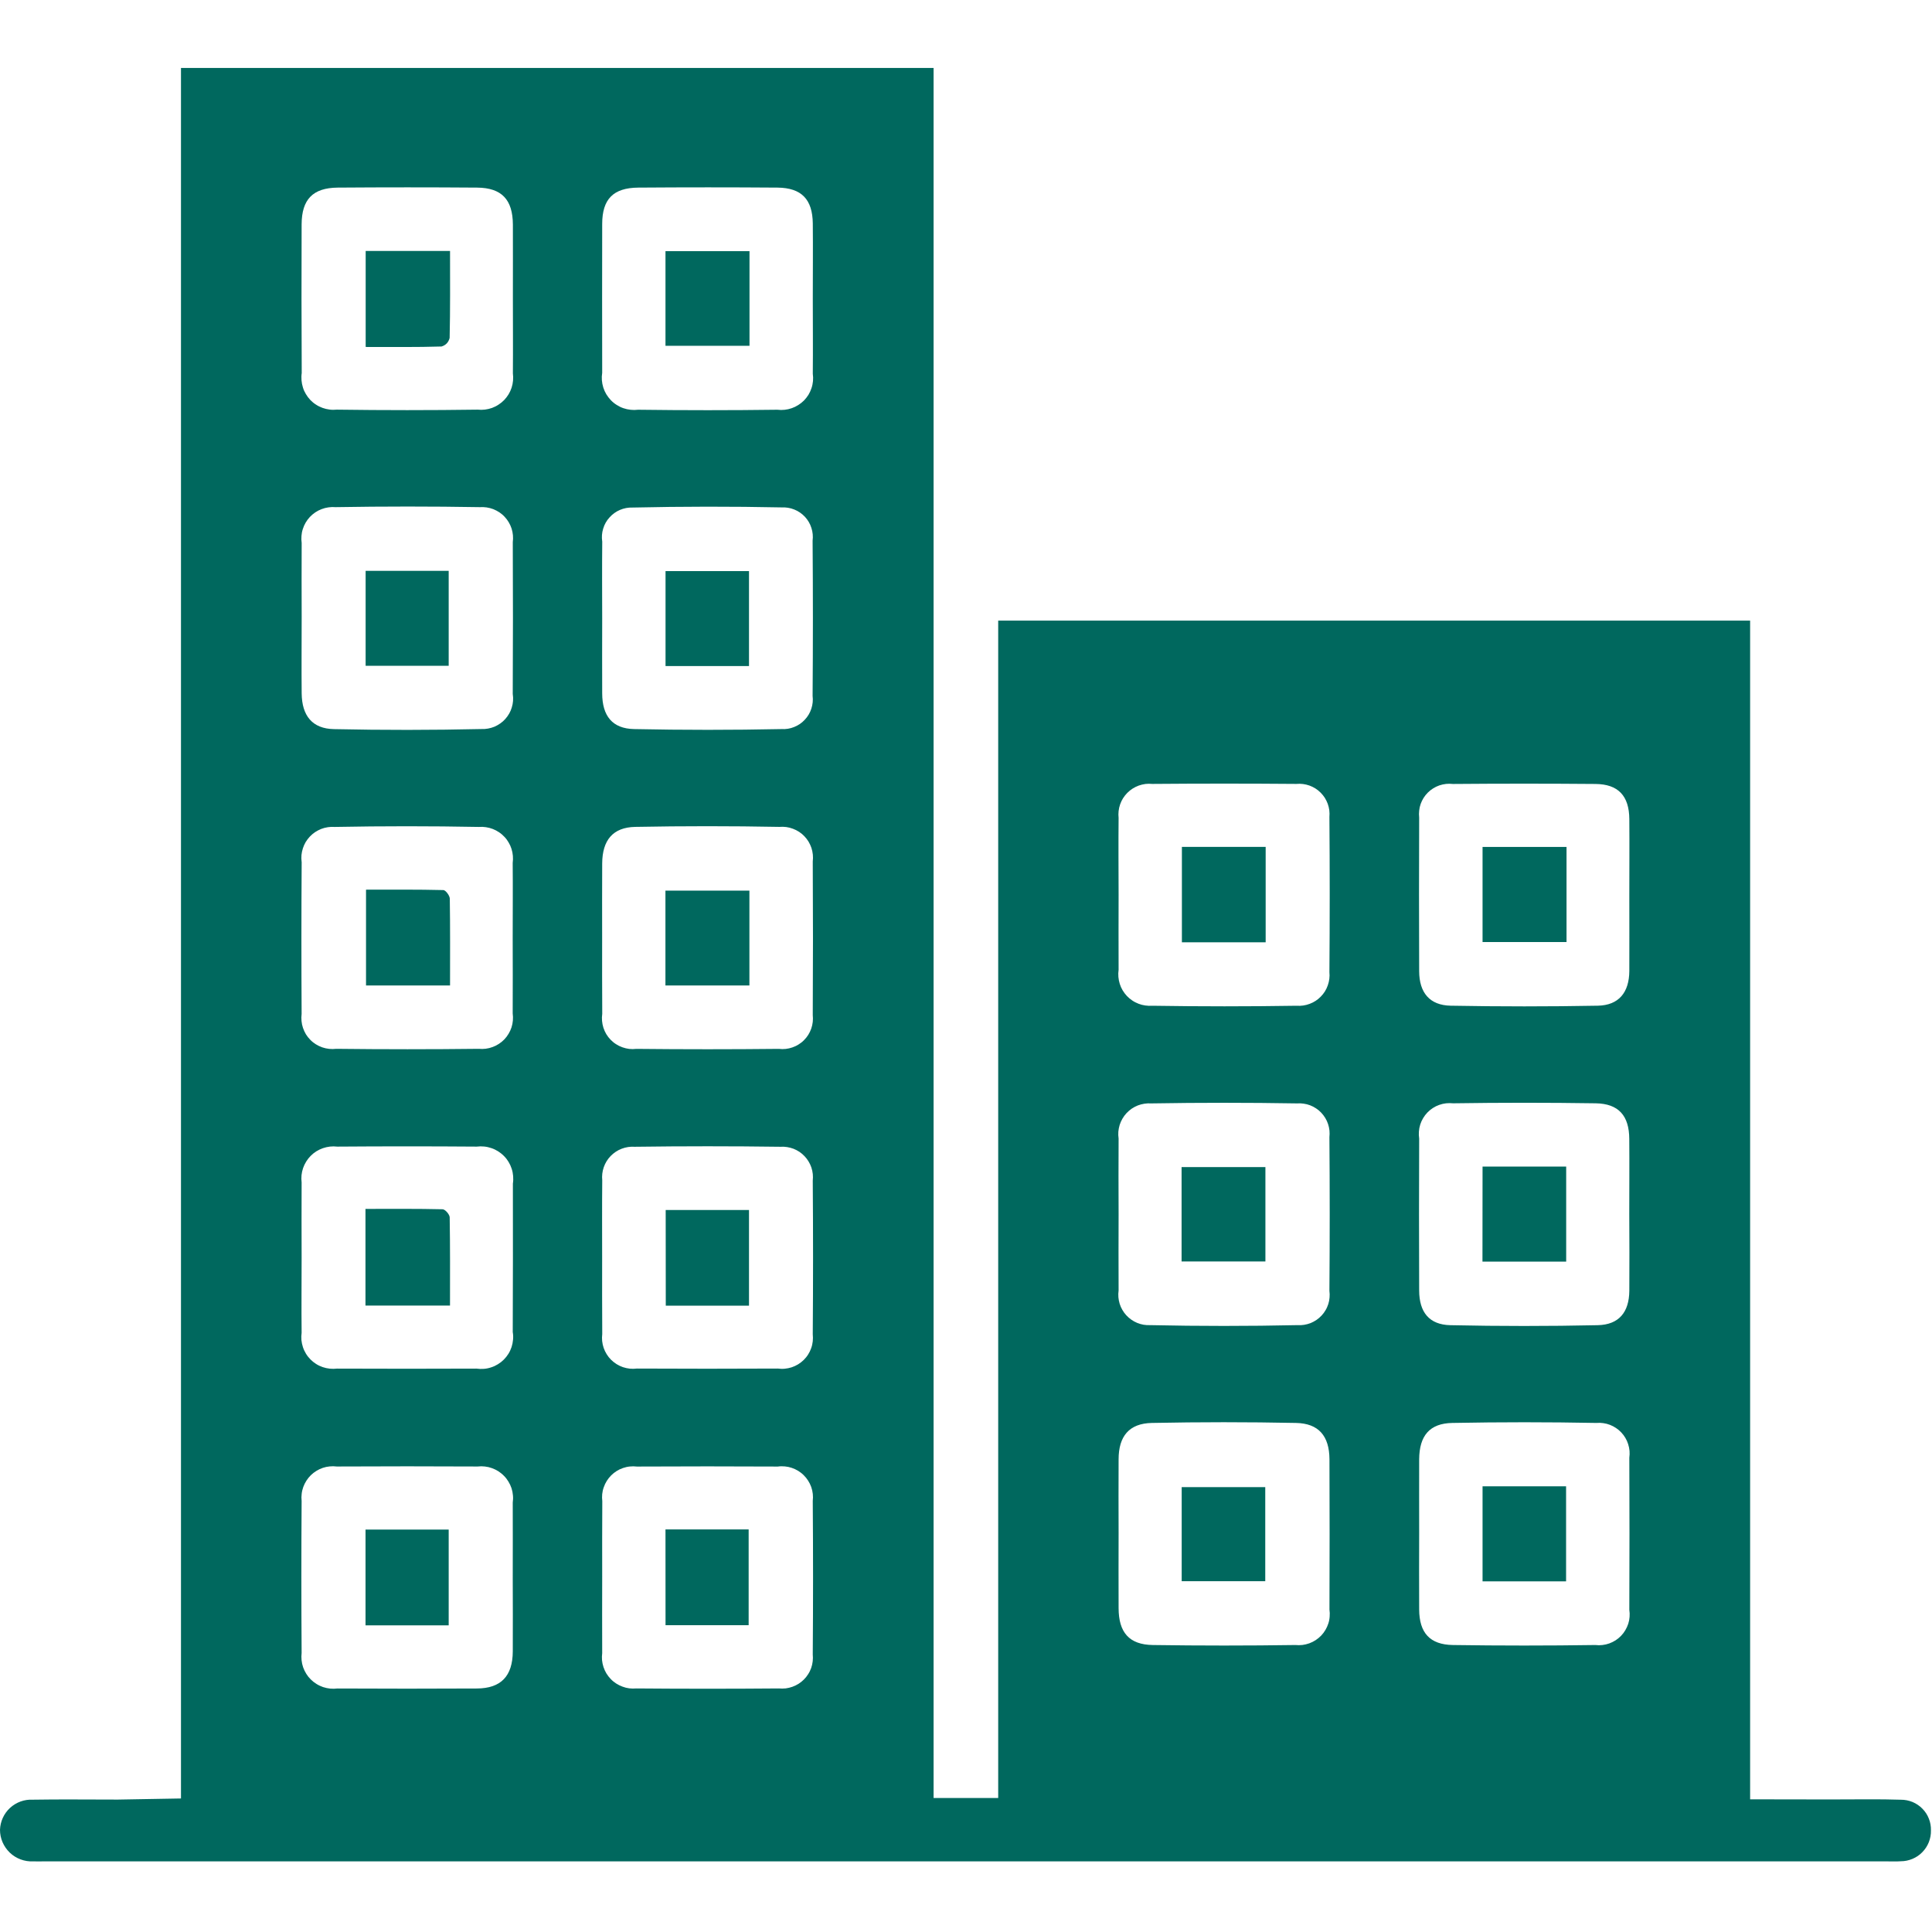 <svg xmlns="http://www.w3.org/2000/svg" xmlns:xlink="http://www.w3.org/1999/xlink" width="200" zoomAndPan="magnify" viewBox="0 0 150 150" height="200" preserveAspectRatio="xMidYMid meet" version="1.0"><defs><clipPath id="a8d3bb2605"><path d="M 0 5.184 L 150 5.184 L 150 144.684 L 0 144.684 Z M 0 5.184 " clip-rule="nonzero"/></clipPath></defs><g clip-path="url(#a8d3bb2605)"><path fill="#00685e" d="M 147.578 139.73 C 145.918 139.676 144.258 139.707 142.602 139.707 L 140.836 139.707 L 135.879 139.699 L 135.879 48.184 L 77.5 48.184 L 77.5 139.598 C 75.832 139.598 74.16 139.598 72.484 139.598 L 72.484 5.277 L 14.051 5.277 L 14.051 139.633 L 9.148 139.719 C 6.84 139.719 4.691 139.691 2.543 139.727 C 2.219 139.711 1.906 139.758 1.598 139.867 C 1.293 139.98 1.02 140.145 0.781 140.363 C 0.543 140.582 0.355 140.84 0.219 141.137 C 0.086 141.43 0.012 141.738 0 142.066 C 0 142.398 0.066 142.723 0.199 143.031 C 0.332 143.336 0.52 143.605 0.762 143.84 C 1.004 144.07 1.285 144.246 1.598 144.363 C 1.914 144.48 2.238 144.531 2.57 144.516 C 2.867 144.527 3.152 144.516 3.445 144.516 L 146.453 144.516 C 146.824 144.516 147.199 144.535 147.57 144.508 C 147.887 144.508 148.188 144.445 148.48 144.324 C 148.77 144.203 149.027 144.031 149.246 143.805 C 149.469 143.578 149.637 143.32 149.754 143.027 C 149.867 142.734 149.926 142.434 149.918 142.117 C 149.926 141.801 149.875 141.496 149.758 141.203 C 149.645 140.91 149.477 140.652 149.254 140.426 C 149.035 140.203 148.777 140.027 148.488 139.906 C 148.195 139.789 147.891 139.727 147.578 139.73 Z M 86.848 88.395 C 86.82 88.219 86.816 88.039 86.828 87.863 C 86.844 87.684 86.879 87.512 86.93 87.34 C 86.984 87.172 87.055 87.008 87.145 86.855 C 87.234 86.699 87.34 86.559 87.461 86.426 C 87.582 86.297 87.719 86.18 87.863 86.078 C 88.012 85.977 88.168 85.895 88.336 85.828 C 88.5 85.766 88.672 85.719 88.852 85.691 C 89.027 85.664 89.203 85.656 89.383 85.668 C 93.152 85.605 96.926 85.605 100.699 85.668 C 100.871 85.656 101.047 85.66 101.219 85.688 C 101.391 85.711 101.555 85.754 101.719 85.816 C 101.883 85.879 102.035 85.957 102.18 86.055 C 102.324 86.148 102.457 86.258 102.578 86.387 C 102.695 86.512 102.801 86.648 102.891 86.797 C 102.98 86.945 103.055 87.102 103.109 87.266 C 103.164 87.43 103.199 87.598 103.219 87.773 C 103.234 87.945 103.234 88.117 103.215 88.289 C 103.246 92.266 103.246 96.238 103.215 100.215 C 103.238 100.387 103.242 100.562 103.227 100.734 C 103.215 100.91 103.18 101.078 103.129 101.246 C 103.074 101.41 103.008 101.57 102.918 101.719 C 102.832 101.871 102.727 102.012 102.609 102.137 C 102.488 102.266 102.359 102.379 102.215 102.477 C 102.07 102.574 101.918 102.656 101.758 102.723 C 101.594 102.785 101.426 102.832 101.254 102.859 C 101.082 102.887 100.91 102.895 100.734 102.883 C 96.926 102.965 93.113 102.965 89.297 102.883 C 89.125 102.891 88.953 102.879 88.781 102.852 C 88.609 102.82 88.445 102.773 88.285 102.707 C 88.125 102.641 87.973 102.555 87.832 102.457 C 87.688 102.355 87.559 102.242 87.441 102.113 C 87.324 101.984 87.223 101.848 87.137 101.695 C 87.051 101.547 86.98 101.387 86.93 101.223 C 86.879 101.055 86.848 100.887 86.832 100.715 C 86.816 100.539 86.824 100.367 86.848 100.195 C 86.832 98.207 86.848 96.219 86.848 94.234 C 86.844 92.285 86.832 90.34 86.848 88.395 Z M 86.848 113.305 C 86.848 111.508 87.668 110.512 89.43 110.477 C 93.152 110.402 96.883 110.402 100.617 110.477 C 102.379 110.508 103.207 111.488 103.219 113.289 C 103.234 117.18 103.234 121.07 103.219 124.965 C 103.246 125.148 103.25 125.332 103.234 125.516 C 103.223 125.699 103.188 125.879 103.129 126.055 C 103.074 126.23 102.996 126.395 102.902 126.555 C 102.809 126.711 102.699 126.859 102.57 126.992 C 102.441 127.125 102.301 127.238 102.148 127.34 C 101.992 127.441 101.828 127.523 101.656 127.586 C 101.48 127.648 101.305 127.691 101.121 127.715 C 100.938 127.734 100.754 127.738 100.57 127.719 C 96.883 127.773 93.195 127.773 89.5 127.719 C 87.664 127.691 86.852 126.738 86.848 124.855 C 86.836 122.91 86.848 120.965 86.848 119.02 C 86.844 117.113 86.836 115.207 86.848 113.309 Z M 126.5 100.223 C 126.484 101.875 125.699 102.855 124.039 102.887 C 120.234 102.969 116.422 102.969 112.605 102.887 C 110.961 102.852 110.188 101.875 110.184 100.195 C 110.168 96.262 110.168 92.328 110.184 88.398 C 110.156 88.215 110.148 88.031 110.164 87.848 C 110.176 87.668 110.211 87.488 110.266 87.312 C 110.32 87.137 110.398 86.969 110.492 86.812 C 110.586 86.652 110.695 86.508 110.824 86.375 C 110.953 86.242 111.094 86.125 111.246 86.027 C 111.402 85.926 111.566 85.844 111.738 85.785 C 111.914 85.723 112.09 85.68 112.273 85.66 C 112.457 85.641 112.641 85.641 112.82 85.66 C 116.512 85.605 120.199 85.605 123.887 85.66 C 125.676 85.688 126.488 86.629 126.496 88.426 C 126.512 90.371 126.496 92.316 126.496 94.266 C 126.504 96.25 126.516 98.238 126.5 100.223 Z M 126.5 124.984 C 126.527 125.164 126.535 125.348 126.52 125.531 C 126.508 125.715 126.473 125.891 126.418 126.066 C 126.359 126.242 126.285 126.41 126.191 126.566 C 126.098 126.727 125.988 126.871 125.859 127.004 C 125.734 127.133 125.594 127.25 125.438 127.352 C 125.285 127.449 125.121 127.531 124.949 127.594 C 124.773 127.656 124.598 127.699 124.414 127.719 C 124.23 127.742 124.047 127.742 123.867 127.719 C 120.176 127.773 116.488 127.773 112.801 127.719 C 111.008 127.691 110.195 126.766 110.184 124.965 C 110.168 122.98 110.184 120.992 110.184 119.004 C 110.184 117.098 110.176 115.195 110.184 113.289 C 110.199 111.477 110.988 110.508 112.758 110.477 C 116.484 110.406 120.215 110.406 123.949 110.477 C 124.129 110.461 124.305 110.465 124.48 110.492 C 124.66 110.516 124.832 110.562 124.996 110.625 C 125.164 110.691 125.32 110.77 125.469 110.871 C 125.617 110.969 125.754 111.086 125.875 111.215 C 125.996 111.344 126.105 111.484 126.195 111.641 C 126.285 111.793 126.359 111.957 126.41 112.125 C 126.465 112.297 126.5 112.469 126.516 112.648 C 126.531 112.824 126.523 113.004 126.5 113.18 C 126.516 117.113 126.516 121.043 126.5 124.977 Z M 110.184 63.473 C 110.164 63.297 110.164 63.121 110.184 62.945 C 110.199 62.77 110.238 62.594 110.297 62.426 C 110.355 62.258 110.434 62.102 110.527 61.949 C 110.621 61.797 110.734 61.66 110.859 61.535 C 110.984 61.41 111.125 61.301 111.273 61.207 C 111.426 61.113 111.586 61.035 111.754 60.977 C 111.922 60.922 112.094 60.883 112.273 60.863 C 112.449 60.844 112.625 60.848 112.801 60.867 C 116.488 60.836 120.176 60.836 123.867 60.867 C 125.641 60.879 126.488 61.793 126.5 63.594 C 126.516 65.582 126.5 67.57 126.5 69.555 C 126.5 71.5 126.508 73.449 126.5 75.395 C 126.488 77.051 125.684 78.047 124.062 78.082 C 120.258 78.152 116.445 78.152 112.629 78.082 C 111 78.051 110.188 77.07 110.184 75.402 C 110.168 71.418 110.168 67.441 110.184 63.469 Z M 86.848 63.5 C 86.828 63.324 86.828 63.148 86.848 62.973 C 86.867 62.797 86.906 62.621 86.965 62.453 C 87.023 62.285 87.098 62.129 87.191 61.977 C 87.289 61.824 87.398 61.688 87.523 61.559 C 87.648 61.434 87.785 61.324 87.934 61.227 C 88.082 61.133 88.242 61.055 88.41 60.992 C 88.578 60.934 88.75 60.891 88.926 60.867 C 89.102 60.848 89.277 60.844 89.457 60.863 C 93.188 60.832 96.922 60.832 100.652 60.863 C 100.824 60.848 100.996 60.848 101.168 60.871 C 101.34 60.895 101.508 60.934 101.672 60.992 C 101.832 61.051 101.988 61.129 102.133 61.219 C 102.281 61.312 102.414 61.422 102.535 61.543 C 102.66 61.668 102.766 61.801 102.859 61.945 C 102.949 62.094 103.027 62.246 103.086 62.41 C 103.145 62.574 103.184 62.742 103.207 62.91 C 103.227 63.082 103.23 63.254 103.215 63.426 C 103.246 67.445 103.246 71.461 103.215 75.477 C 103.25 75.828 103.207 76.168 103.09 76.5 C 102.977 76.832 102.793 77.125 102.547 77.375 C 102.301 77.629 102.012 77.816 101.684 77.938 C 101.355 78.062 101.016 78.113 100.664 78.086 C 96.934 78.145 93.203 78.145 89.469 78.086 C 89.289 78.098 89.105 78.094 88.922 78.066 C 88.742 78.043 88.562 77.996 88.395 77.93 C 88.223 77.863 88.059 77.781 87.906 77.676 C 87.754 77.574 87.613 77.457 87.488 77.324 C 87.363 77.191 87.254 77.043 87.16 76.887 C 87.066 76.727 86.992 76.562 86.938 76.387 C 86.883 76.211 86.848 76.031 86.832 75.848 C 86.816 75.664 86.82 75.484 86.848 75.301 C 86.836 73.355 86.848 71.41 86.848 69.461 C 86.844 67.473 86.828 65.484 86.848 63.496 Z M 46.754 67.031 C 46.766 65.238 47.578 64.234 49.32 64.199 C 53.047 64.129 56.777 64.129 60.512 64.199 C 60.691 64.184 60.867 64.188 61.047 64.211 C 61.223 64.234 61.395 64.281 61.562 64.344 C 61.73 64.406 61.891 64.484 62.039 64.582 C 62.191 64.68 62.328 64.793 62.449 64.922 C 62.574 65.051 62.684 65.195 62.777 65.348 C 62.867 65.5 62.941 65.66 63 65.832 C 63.055 66 63.09 66.176 63.109 66.352 C 63.125 66.531 63.125 66.707 63.102 66.887 C 63.125 70.859 63.125 74.836 63.102 78.812 C 63.121 78.988 63.121 79.168 63.102 79.344 C 63.082 79.52 63.043 79.695 62.984 79.863 C 62.926 80.031 62.848 80.191 62.754 80.344 C 62.66 80.496 62.547 80.633 62.422 80.758 C 62.297 80.887 62.156 80.996 62.004 81.09 C 61.852 81.188 61.691 81.262 61.523 81.32 C 61.355 81.379 61.18 81.418 61.004 81.438 C 60.824 81.457 60.648 81.457 60.473 81.434 C 56.785 81.473 53.094 81.473 49.402 81.434 C 49.223 81.457 49.039 81.457 48.855 81.438 C 48.676 81.414 48.496 81.375 48.324 81.312 C 48.148 81.25 47.988 81.172 47.832 81.07 C 47.676 80.973 47.535 80.855 47.41 80.727 C 47.281 80.594 47.168 80.449 47.074 80.293 C 46.98 80.137 46.906 79.969 46.848 79.793 C 46.793 79.621 46.758 79.441 46.742 79.258 C 46.727 79.074 46.73 78.895 46.758 78.711 C 46.742 76.727 46.75 74.738 46.75 72.75 C 46.75 70.84 46.742 68.938 46.754 67.031 Z M 46.754 17.391 C 46.754 15.465 47.609 14.582 49.555 14.566 C 53.164 14.539 56.77 14.539 60.371 14.566 C 62.234 14.586 63.082 15.48 63.105 17.344 C 63.125 19.289 63.105 21.234 63.105 23.18 C 63.105 25.125 63.125 27.074 63.105 29.02 C 63.133 29.207 63.137 29.395 63.121 29.582 C 63.102 29.773 63.066 29.957 63.004 30.137 C 62.945 30.316 62.867 30.484 62.77 30.648 C 62.668 30.809 62.555 30.957 62.422 31.094 C 62.289 31.227 62.141 31.344 61.98 31.445 C 61.82 31.547 61.652 31.629 61.473 31.691 C 61.293 31.754 61.109 31.797 60.922 31.816 C 60.734 31.836 60.547 31.836 60.355 31.812 C 56.754 31.859 53.148 31.859 49.543 31.812 C 49.352 31.836 49.156 31.836 48.965 31.816 C 48.77 31.797 48.582 31.754 48.398 31.691 C 48.215 31.629 48.043 31.543 47.879 31.438 C 47.715 31.336 47.566 31.215 47.43 31.074 C 47.297 30.934 47.18 30.781 47.078 30.617 C 46.977 30.449 46.898 30.273 46.84 30.09 C 46.781 29.902 46.746 29.715 46.73 29.52 C 46.715 29.328 46.723 29.137 46.754 28.945 C 46.746 25.094 46.746 21.242 46.754 17.398 Z M 46.754 42.031 C 46.707 41.695 46.73 41.363 46.832 41.039 C 46.93 40.711 47.094 40.422 47.324 40.172 C 47.551 39.918 47.82 39.723 48.133 39.59 C 48.445 39.457 48.773 39.395 49.113 39.406 C 52.973 39.32 56.828 39.316 60.68 39.395 C 61.02 39.379 61.348 39.43 61.668 39.559 C 61.984 39.684 62.258 39.875 62.492 40.121 C 62.723 40.371 62.895 40.66 62.996 40.984 C 63.102 41.309 63.133 41.641 63.09 41.98 C 63.121 45.996 63.121 50.012 63.09 54.031 C 63.133 54.371 63.098 54.699 62.992 55.023 C 62.887 55.348 62.715 55.637 62.48 55.883 C 62.25 56.133 61.973 56.32 61.656 56.445 C 61.34 56.574 61.012 56.625 60.668 56.605 C 56.859 56.684 53.047 56.684 49.23 56.605 C 47.535 56.57 46.758 55.578 46.754 53.832 C 46.742 51.887 46.754 49.938 46.754 47.992 C 46.75 46.008 46.738 44.02 46.758 42.027 Z M 23.418 17.418 C 23.426 15.48 24.289 14.586 26.215 14.566 C 29.828 14.539 33.434 14.539 37.043 14.566 C 38.957 14.582 39.809 15.5 39.82 17.434 C 39.828 19.336 39.82 21.242 39.82 23.148 C 39.82 25.094 39.836 27.043 39.82 28.988 C 39.844 29.176 39.848 29.363 39.832 29.551 C 39.816 29.742 39.777 29.926 39.719 30.105 C 39.66 30.285 39.582 30.453 39.484 30.617 C 39.387 30.777 39.27 30.926 39.141 31.062 C 39.008 31.199 38.863 31.316 38.703 31.418 C 38.547 31.523 38.379 31.605 38.199 31.672 C 38.023 31.734 37.84 31.777 37.652 31.801 C 37.465 31.824 37.277 31.824 37.086 31.805 C 33.438 31.855 29.789 31.855 26.145 31.805 C 25.957 31.824 25.766 31.824 25.578 31.797 C 25.391 31.773 25.207 31.73 25.031 31.664 C 24.852 31.598 24.684 31.516 24.527 31.41 C 24.367 31.309 24.223 31.188 24.09 31.051 C 23.961 30.914 23.848 30.762 23.75 30.598 C 23.652 30.438 23.574 30.266 23.52 30.086 C 23.461 29.902 23.426 29.719 23.41 29.531 C 23.395 29.34 23.398 29.152 23.426 28.965 C 23.406 25.117 23.402 21.266 23.418 17.418 Z M 23.418 66.918 C 23.395 66.738 23.391 66.562 23.406 66.383 C 23.426 66.207 23.461 66.031 23.516 65.863 C 23.57 65.691 23.645 65.531 23.734 65.375 C 23.828 65.223 23.934 65.082 24.059 64.949 C 24.18 64.82 24.316 64.707 24.465 64.605 C 24.613 64.508 24.773 64.426 24.938 64.359 C 25.105 64.293 25.277 64.25 25.457 64.223 C 25.633 64.195 25.809 64.191 25.988 64.203 C 29.723 64.133 33.453 64.133 37.184 64.203 C 37.367 64.188 37.547 64.195 37.73 64.223 C 37.914 64.25 38.09 64.297 38.262 64.363 C 38.434 64.43 38.594 64.512 38.746 64.617 C 38.902 64.719 39.039 64.84 39.164 64.973 C 39.293 65.105 39.402 65.254 39.492 65.414 C 39.586 65.57 39.66 65.738 39.715 65.914 C 39.77 66.09 39.805 66.27 39.82 66.453 C 39.836 66.637 39.828 66.82 39.805 67 C 39.824 68.945 39.805 70.895 39.805 72.84 C 39.805 74.785 39.82 76.734 39.805 78.68 C 39.828 78.859 39.836 79.043 39.82 79.227 C 39.805 79.406 39.77 79.586 39.715 79.762 C 39.656 79.938 39.582 80.102 39.488 80.258 C 39.395 80.418 39.285 80.562 39.16 80.695 C 39.031 80.828 38.891 80.945 38.738 81.043 C 38.586 81.145 38.422 81.227 38.25 81.289 C 38.078 81.355 37.902 81.398 37.719 81.422 C 37.539 81.445 37.355 81.449 37.176 81.43 C 33.48 81.473 29.789 81.473 26.105 81.43 C 25.922 81.453 25.738 81.453 25.555 81.434 C 25.371 81.414 25.191 81.375 25.02 81.316 C 24.844 81.254 24.68 81.176 24.523 81.078 C 24.367 80.98 24.223 80.867 24.094 80.734 C 23.965 80.605 23.852 80.461 23.754 80.305 C 23.66 80.145 23.582 79.98 23.523 79.805 C 23.465 79.633 23.426 79.453 23.41 79.27 C 23.391 79.086 23.395 78.902 23.418 78.719 C 23.395 74.789 23.395 70.855 23.422 66.918 Z M 39.812 128.219 C 39.801 130.129 38.902 131.086 37.023 131.094 C 33.418 131.113 29.809 131.113 26.199 131.094 C 26.012 131.117 25.824 131.121 25.633 131.102 C 25.445 131.082 25.262 131.043 25.082 130.984 C 24.906 130.922 24.734 130.844 24.574 130.742 C 24.414 130.645 24.266 130.527 24.133 130.395 C 23.996 130.262 23.879 130.117 23.781 129.957 C 23.68 129.797 23.598 129.625 23.535 129.449 C 23.473 129.27 23.434 129.086 23.414 128.898 C 23.395 128.711 23.395 128.523 23.418 128.336 C 23.391 124.402 23.391 120.469 23.418 116.531 C 23.398 116.348 23.398 116.164 23.422 115.984 C 23.441 115.801 23.484 115.625 23.547 115.449 C 23.609 115.277 23.691 115.113 23.789 114.961 C 23.887 114.805 24.004 114.664 24.133 114.535 C 24.266 114.406 24.41 114.293 24.566 114.199 C 24.723 114.102 24.887 114.023 25.062 113.965 C 25.238 113.906 25.414 113.867 25.598 113.852 C 25.781 113.832 25.965 113.836 26.145 113.859 C 29.789 113.84 33.438 113.84 37.086 113.859 C 37.273 113.836 37.461 113.836 37.648 113.859 C 37.836 113.879 38.02 113.922 38.199 113.988 C 38.375 114.051 38.543 114.133 38.703 114.234 C 38.859 114.34 39.008 114.457 39.137 114.594 C 39.27 114.727 39.383 114.875 39.48 115.039 C 39.578 115.199 39.656 115.371 39.715 115.547 C 39.773 115.727 39.809 115.91 39.824 116.098 C 39.844 116.289 39.836 116.473 39.809 116.66 C 39.82 118.609 39.809 120.555 39.809 122.5 C 39.812 124.406 39.824 126.312 39.812 128.219 Z M 39.812 103.438 C 39.844 103.629 39.852 103.82 39.832 104.016 C 39.816 104.207 39.777 104.398 39.719 104.582 C 39.656 104.766 39.578 104.941 39.477 105.105 C 39.371 105.273 39.254 105.422 39.117 105.559 C 38.977 105.699 38.828 105.816 38.66 105.918 C 38.496 106.02 38.32 106.102 38.137 106.16 C 37.953 106.223 37.762 106.262 37.57 106.277 C 37.375 106.293 37.184 106.285 36.988 106.258 C 33.387 106.273 29.777 106.273 26.164 106.258 C 25.977 106.281 25.789 106.281 25.602 106.262 C 25.414 106.242 25.23 106.203 25.051 106.141 C 24.871 106.078 24.703 106 24.543 105.898 C 24.383 105.797 24.238 105.68 24.105 105.547 C 23.973 105.41 23.855 105.266 23.758 105.105 C 23.66 104.941 23.578 104.773 23.52 104.594 C 23.461 104.414 23.422 104.23 23.402 104.043 C 23.387 103.855 23.391 103.668 23.418 103.48 C 23.395 101.535 23.418 99.59 23.418 97.645 C 23.418 95.699 23.402 93.75 23.418 91.805 C 23.395 91.617 23.391 91.43 23.41 91.242 C 23.43 91.055 23.469 90.871 23.531 90.691 C 23.594 90.512 23.672 90.344 23.773 90.184 C 23.871 90.023 23.988 89.875 24.121 89.742 C 24.254 89.605 24.402 89.488 24.562 89.387 C 24.723 89.289 24.891 89.207 25.07 89.145 C 25.25 89.082 25.434 89.043 25.621 89.02 C 25.809 89 25.996 89 26.184 89.023 C 29.793 88.996 33.402 88.996 37.012 89.023 C 37.203 89 37.398 88.996 37.59 89.016 C 37.785 89.035 37.973 89.078 38.156 89.141 C 38.344 89.203 38.516 89.289 38.68 89.391 C 38.844 89.496 38.996 89.617 39.133 89.758 C 39.27 89.895 39.387 90.047 39.488 90.215 C 39.59 90.383 39.668 90.559 39.727 90.742 C 39.789 90.93 39.824 91.117 39.84 91.312 C 39.855 91.504 39.852 91.699 39.82 91.891 C 39.828 95.738 39.824 99.586 39.809 103.438 Z M 39.812 53.902 C 39.84 54.074 39.844 54.246 39.832 54.422 C 39.82 54.594 39.785 54.762 39.734 54.93 C 39.688 55.094 39.617 55.254 39.531 55.406 C 39.445 55.555 39.344 55.695 39.23 55.824 C 39.113 55.953 38.984 56.07 38.84 56.168 C 38.699 56.27 38.547 56.352 38.387 56.422 C 38.227 56.488 38.062 56.535 37.891 56.566 C 37.719 56.598 37.547 56.609 37.375 56.602 C 33.562 56.688 29.746 56.691 25.93 56.609 C 24.246 56.578 23.441 55.57 23.422 53.836 C 23.402 51.852 23.422 49.863 23.422 47.875 C 23.422 45.969 23.406 44.062 23.422 42.16 C 23.395 41.977 23.391 41.793 23.406 41.609 C 23.418 41.426 23.453 41.246 23.512 41.07 C 23.566 40.895 23.641 40.73 23.734 40.57 C 23.828 40.41 23.938 40.266 24.062 40.133 C 24.191 39.996 24.332 39.879 24.484 39.777 C 24.637 39.676 24.801 39.59 24.973 39.527 C 25.145 39.461 25.324 39.414 25.504 39.391 C 25.688 39.363 25.871 39.359 26.055 39.375 C 29.785 39.312 33.516 39.312 37.25 39.375 C 37.43 39.363 37.605 39.371 37.781 39.395 C 37.961 39.422 38.133 39.469 38.301 39.531 C 38.465 39.598 38.625 39.68 38.773 39.777 C 38.922 39.879 39.059 39.992 39.18 40.125 C 39.301 40.254 39.41 40.395 39.5 40.551 C 39.59 40.703 39.664 40.867 39.719 41.035 C 39.773 41.207 39.809 41.383 39.824 41.559 C 39.84 41.738 39.836 41.914 39.812 42.094 C 39.832 46.031 39.828 49.969 39.809 53.902 Z M 63.102 128.453 C 63.121 128.629 63.117 128.805 63.098 128.984 C 63.078 129.16 63.039 129.332 62.98 129.504 C 62.918 129.672 62.844 129.832 62.746 129.98 C 62.652 130.133 62.543 130.27 62.414 130.398 C 62.289 130.523 62.152 130.633 62 130.73 C 61.848 130.824 61.691 130.902 61.523 130.961 C 61.352 131.023 61.18 131.062 61.004 131.086 C 60.824 131.105 60.648 131.105 60.473 131.09 C 56.785 131.121 53.094 131.121 49.402 131.09 C 49.223 131.105 49.039 131.105 48.855 131.082 C 48.676 131.059 48.5 131.016 48.328 130.949 C 48.156 130.887 47.992 130.805 47.84 130.707 C 47.684 130.605 47.543 130.492 47.418 130.359 C 47.289 130.227 47.18 130.082 47.082 129.926 C 46.988 129.77 46.914 129.605 46.855 129.43 C 46.797 129.258 46.762 129.078 46.742 128.898 C 46.727 128.715 46.73 128.531 46.754 128.352 C 46.742 126.363 46.754 124.375 46.754 122.387 C 46.754 120.441 46.746 118.496 46.762 116.551 C 46.738 116.367 46.738 116.188 46.754 116.004 C 46.773 115.824 46.812 115.645 46.875 115.473 C 46.934 115.297 47.012 115.133 47.109 114.98 C 47.207 114.824 47.32 114.68 47.449 114.551 C 47.578 114.422 47.719 114.309 47.875 114.211 C 48.031 114.113 48.195 114.035 48.367 113.977 C 48.543 113.918 48.719 113.875 48.902 113.859 C 49.082 113.84 49.266 113.84 49.449 113.863 C 53.094 113.844 56.742 113.844 60.391 113.863 C 60.57 113.836 60.754 113.836 60.938 113.852 C 61.121 113.867 61.297 113.906 61.473 113.965 C 61.648 114.023 61.812 114.102 61.969 114.195 C 62.125 114.293 62.27 114.402 62.398 114.531 C 62.531 114.66 62.645 114.805 62.742 114.957 C 62.844 115.113 62.922 115.277 62.984 115.449 C 63.043 115.621 63.086 115.801 63.105 115.984 C 63.125 116.164 63.125 116.348 63.102 116.531 C 63.133 120.504 63.133 124.477 63.102 128.453 Z M 63.102 103.594 C 63.121 103.773 63.121 103.957 63.102 104.141 C 63.082 104.32 63.043 104.5 62.98 104.672 C 62.922 104.844 62.84 105.008 62.742 105.164 C 62.645 105.32 62.527 105.461 62.398 105.59 C 62.266 105.719 62.121 105.828 61.965 105.926 C 61.809 106.02 61.645 106.098 61.469 106.156 C 61.297 106.211 61.117 106.25 60.934 106.266 C 60.75 106.285 60.57 106.277 60.387 106.254 C 56.734 106.273 53.086 106.273 49.445 106.254 C 49.262 106.277 49.082 106.281 48.898 106.262 C 48.715 106.242 48.539 106.203 48.363 106.145 C 48.191 106.086 48.027 106.008 47.871 105.91 C 47.715 105.812 47.574 105.699 47.441 105.57 C 47.312 105.441 47.199 105.297 47.102 105.141 C 47.004 104.984 46.926 104.82 46.867 104.648 C 46.809 104.477 46.77 104.297 46.75 104.113 C 46.734 103.934 46.734 103.75 46.758 103.57 C 46.742 101.582 46.75 99.594 46.75 97.605 C 46.75 95.617 46.738 93.629 46.758 91.641 C 46.723 91.293 46.762 90.957 46.875 90.625 C 46.988 90.297 47.168 90.004 47.41 89.754 C 47.656 89.504 47.938 89.312 48.266 89.188 C 48.594 89.062 48.93 89.012 49.277 89.035 C 53.055 88.984 56.824 88.984 60.594 89.035 C 60.77 89.023 60.941 89.031 61.113 89.059 C 61.281 89.086 61.449 89.129 61.613 89.191 C 61.773 89.254 61.926 89.336 62.07 89.43 C 62.215 89.527 62.348 89.641 62.465 89.766 C 62.586 89.891 62.688 90.027 62.777 90.176 C 62.867 90.324 62.941 90.48 62.996 90.645 C 63.051 90.809 63.086 90.98 63.105 91.152 C 63.121 91.324 63.121 91.496 63.102 91.668 C 63.133 95.645 63.133 99.617 63.102 103.594 Z M 28.387 44.32 L 34.836 44.32 L 34.836 51.691 L 28.387 51.691 Z M 34.941 76.512 L 28.418 76.512 L 28.418 69.074 C 30.406 69.074 32.41 69.055 34.418 69.105 C 34.598 69.105 34.918 69.535 34.922 69.77 C 34.957 71.992 34.941 74.215 34.941 76.512 Z M 58.184 76.512 L 51.664 76.512 L 51.664 69.148 L 58.184 69.148 Z M 58.152 51.711 L 51.672 51.711 L 51.672 44.34 L 58.152 44.34 Z M 28.391 26.938 L 28.391 19.484 L 34.941 19.484 C 34.941 21.789 34.961 24.016 34.91 26.238 C 34.824 26.578 34.613 26.801 34.281 26.902 C 32.348 26.961 30.41 26.938 28.391 26.938 Z M 28.379 118.754 L 34.836 118.754 L 34.836 126.191 L 28.379 126.191 Z M 34.914 94.516 C 34.953 96.773 34.938 99.035 34.938 101.363 L 28.375 101.363 L 28.375 93.859 C 30.418 93.859 32.391 93.84 34.363 93.887 C 34.566 93.891 34.91 94.293 34.914 94.512 Z M 58.191 26.848 L 51.668 26.848 L 51.668 19.5 L 58.191 19.5 Z M 51.668 118.742 L 58.125 118.742 L 58.125 126.18 L 51.672 126.18 Z M 51.684 93.945 L 58.152 93.945 L 58.152 101.371 L 51.691 101.371 Z M 98.234 122.762 L 91.746 122.762 L 91.746 115.461 L 98.234 115.461 Z M 98.246 97.938 L 91.738 97.938 L 91.738 90.613 L 98.246 90.613 Z M 98.266 73.16 L 91.762 73.16 L 91.762 65.754 L 98.266 65.754 Z M 115.105 115.395 L 121.59 115.395 L 121.59 122.777 L 115.105 122.777 Z M 115.105 90.57 L 121.598 90.57 L 121.598 97.953 L 115.098 97.953 Z M 121.625 73.141 L 115.105 73.141 L 115.105 65.758 L 121.625 65.758 Z M 121.625 73.141 " fill-opacity="1" fill-rule="nonzero"/></g></svg>